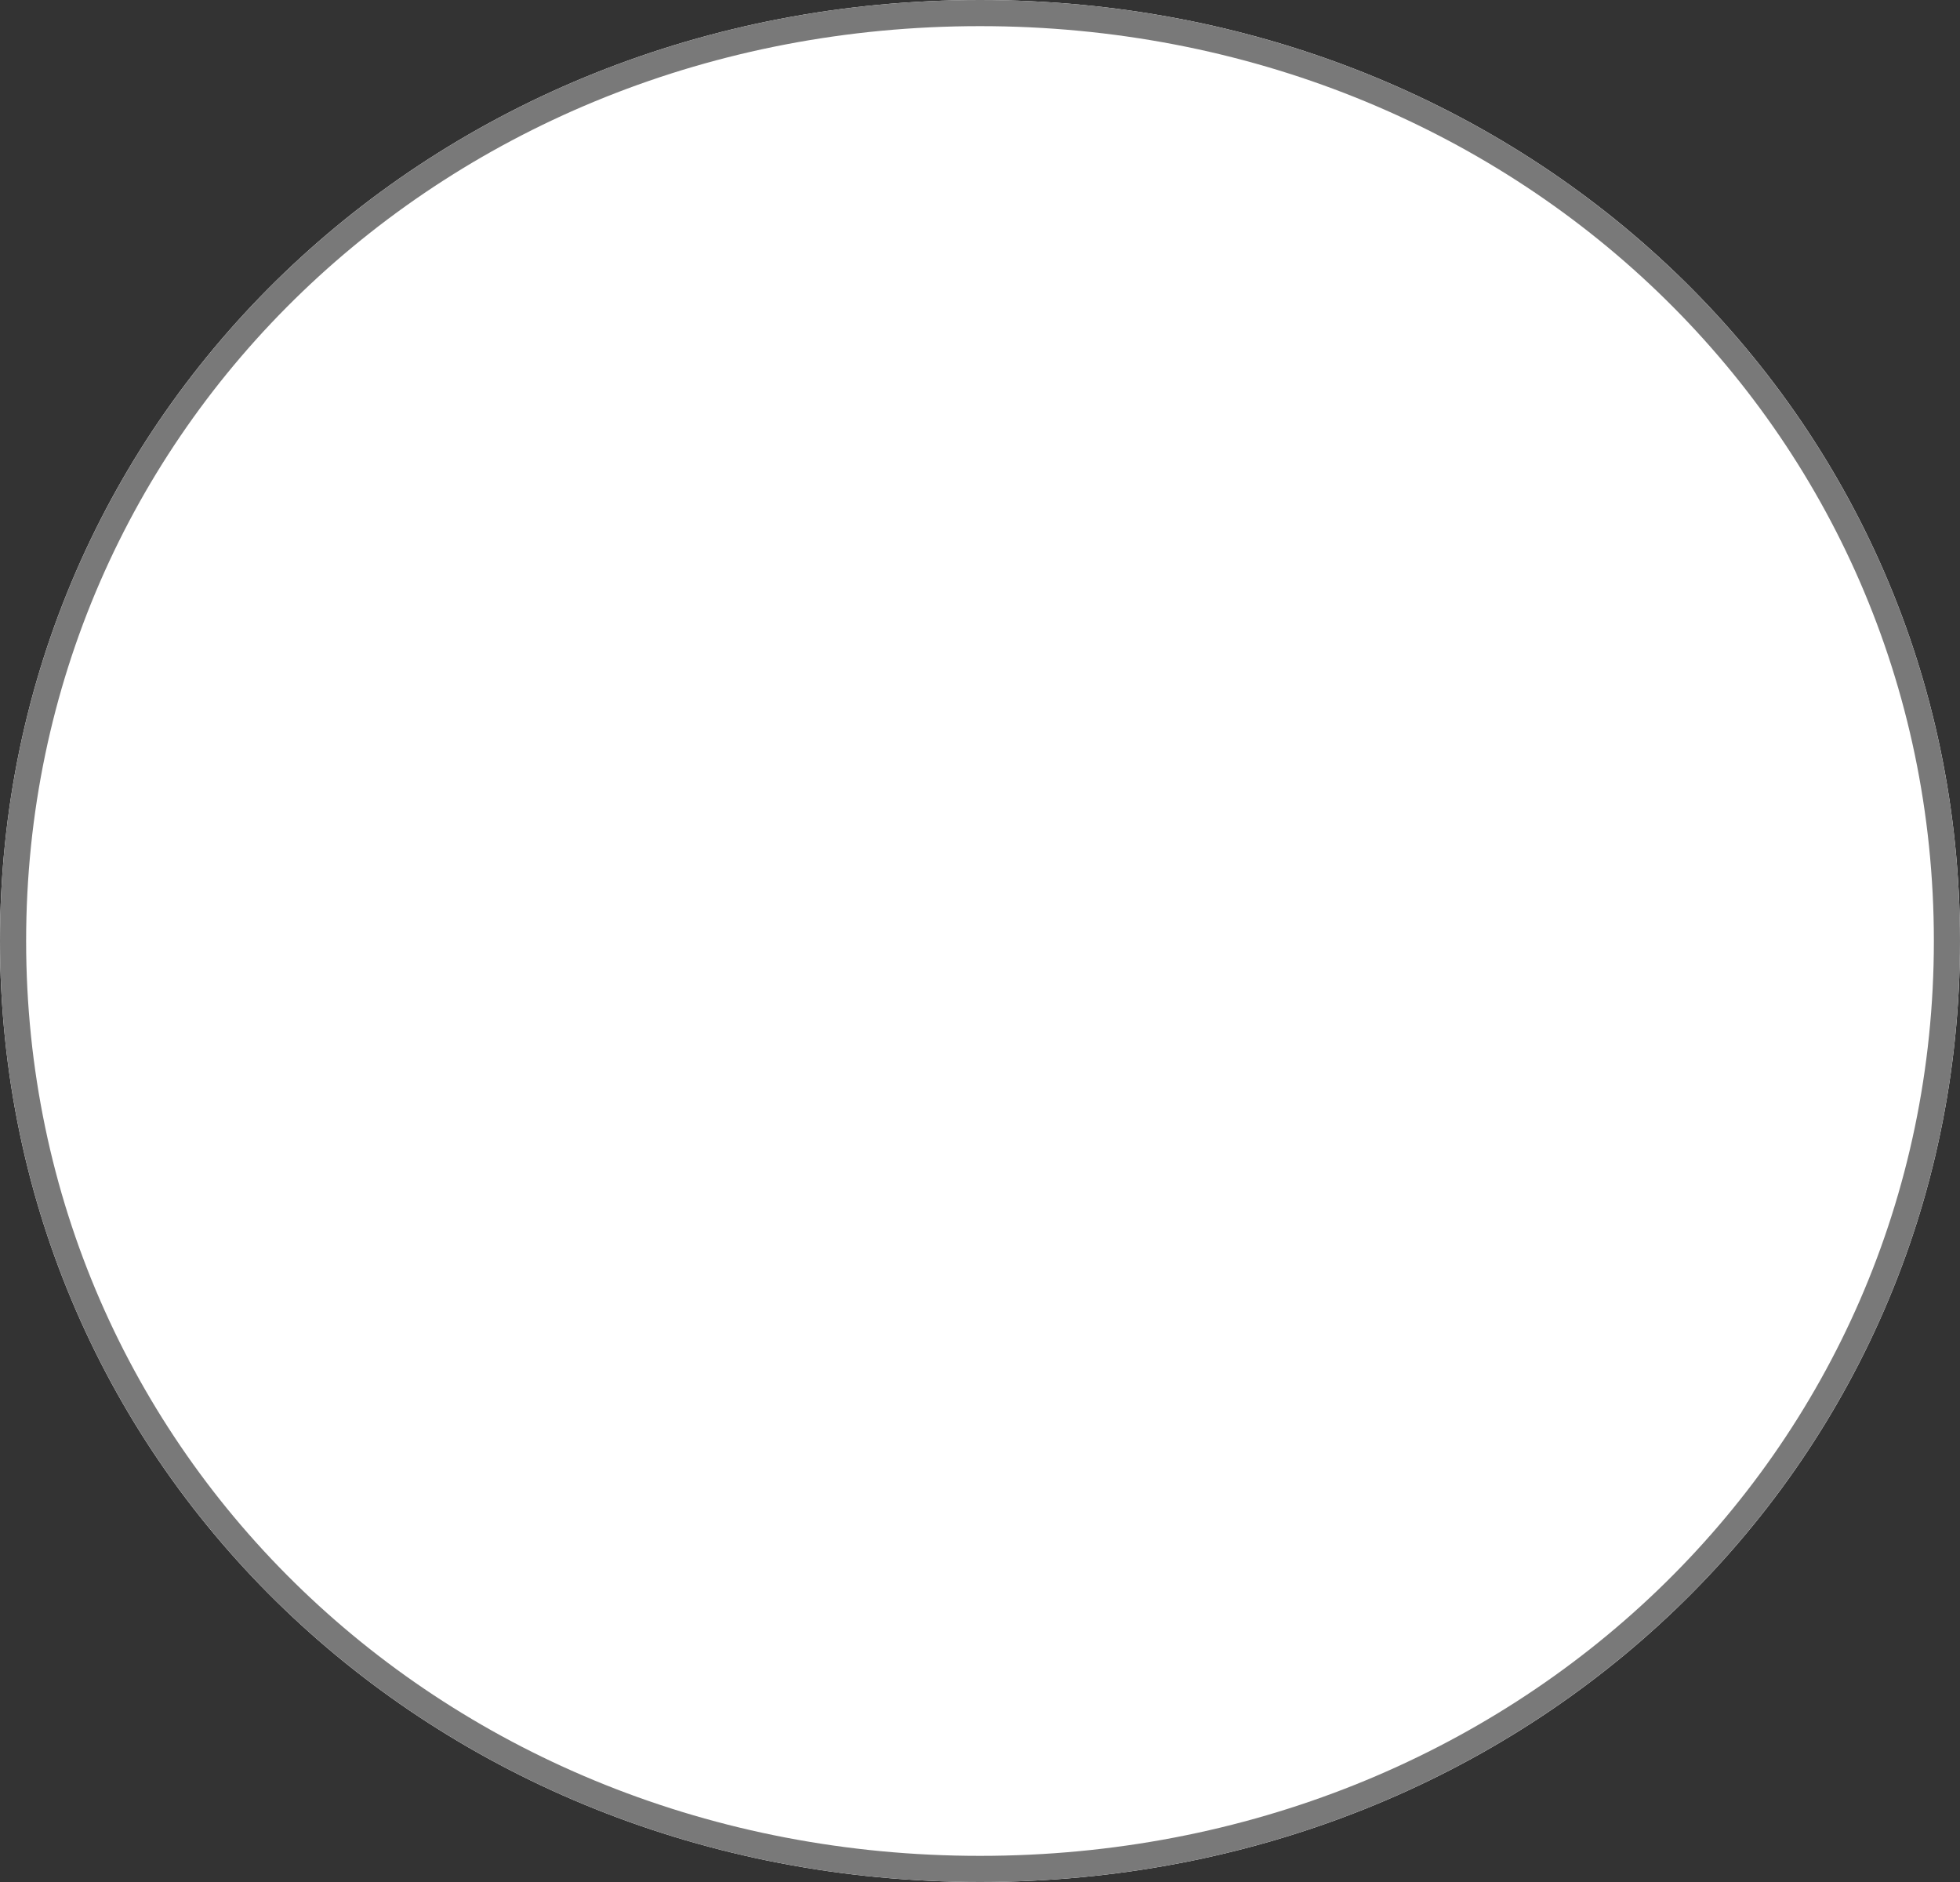 ﻿<?xml version="1.0" encoding="utf-8"?>
<svg version="1.1" xmlns:xlink="http://www.w3.org/1999/xlink" width="75px" height="72px" xmlns="http://www.w3.org/2000/svg">
  <rect width="100%" height="100%" fill="#333333" stroke="none"/>
  <g transform="matrix(1 0 0 1 -24 -2027 )">
    <path d="M 61.5 2027  C 82.5 2027  99 2042.84  99 2063  C 99 2083.16  82.5 2099  61.5 2099  C 40.5 2099  24 2083.16  24 2063  C 24 2042.84  40.5 2027  61.5 2027  Z " fill-rule="nonzero" fill="#ffffff" stroke="none" />
    <path d="M 61.5 2027.5  C 82.22 2027.5  98.5 2043.12  98.5 2063  C 98.5 2082.88  82.22 2098.5  61.5 2098.5  C 40.78 2098.5  24.5 2082.88  24.5 2063  C 24.5 2043.12  40.78 2027.5  61.5 2027.5  Z " stroke-width="1" stroke="#797979" fill="none" />
  </g>
</svg>